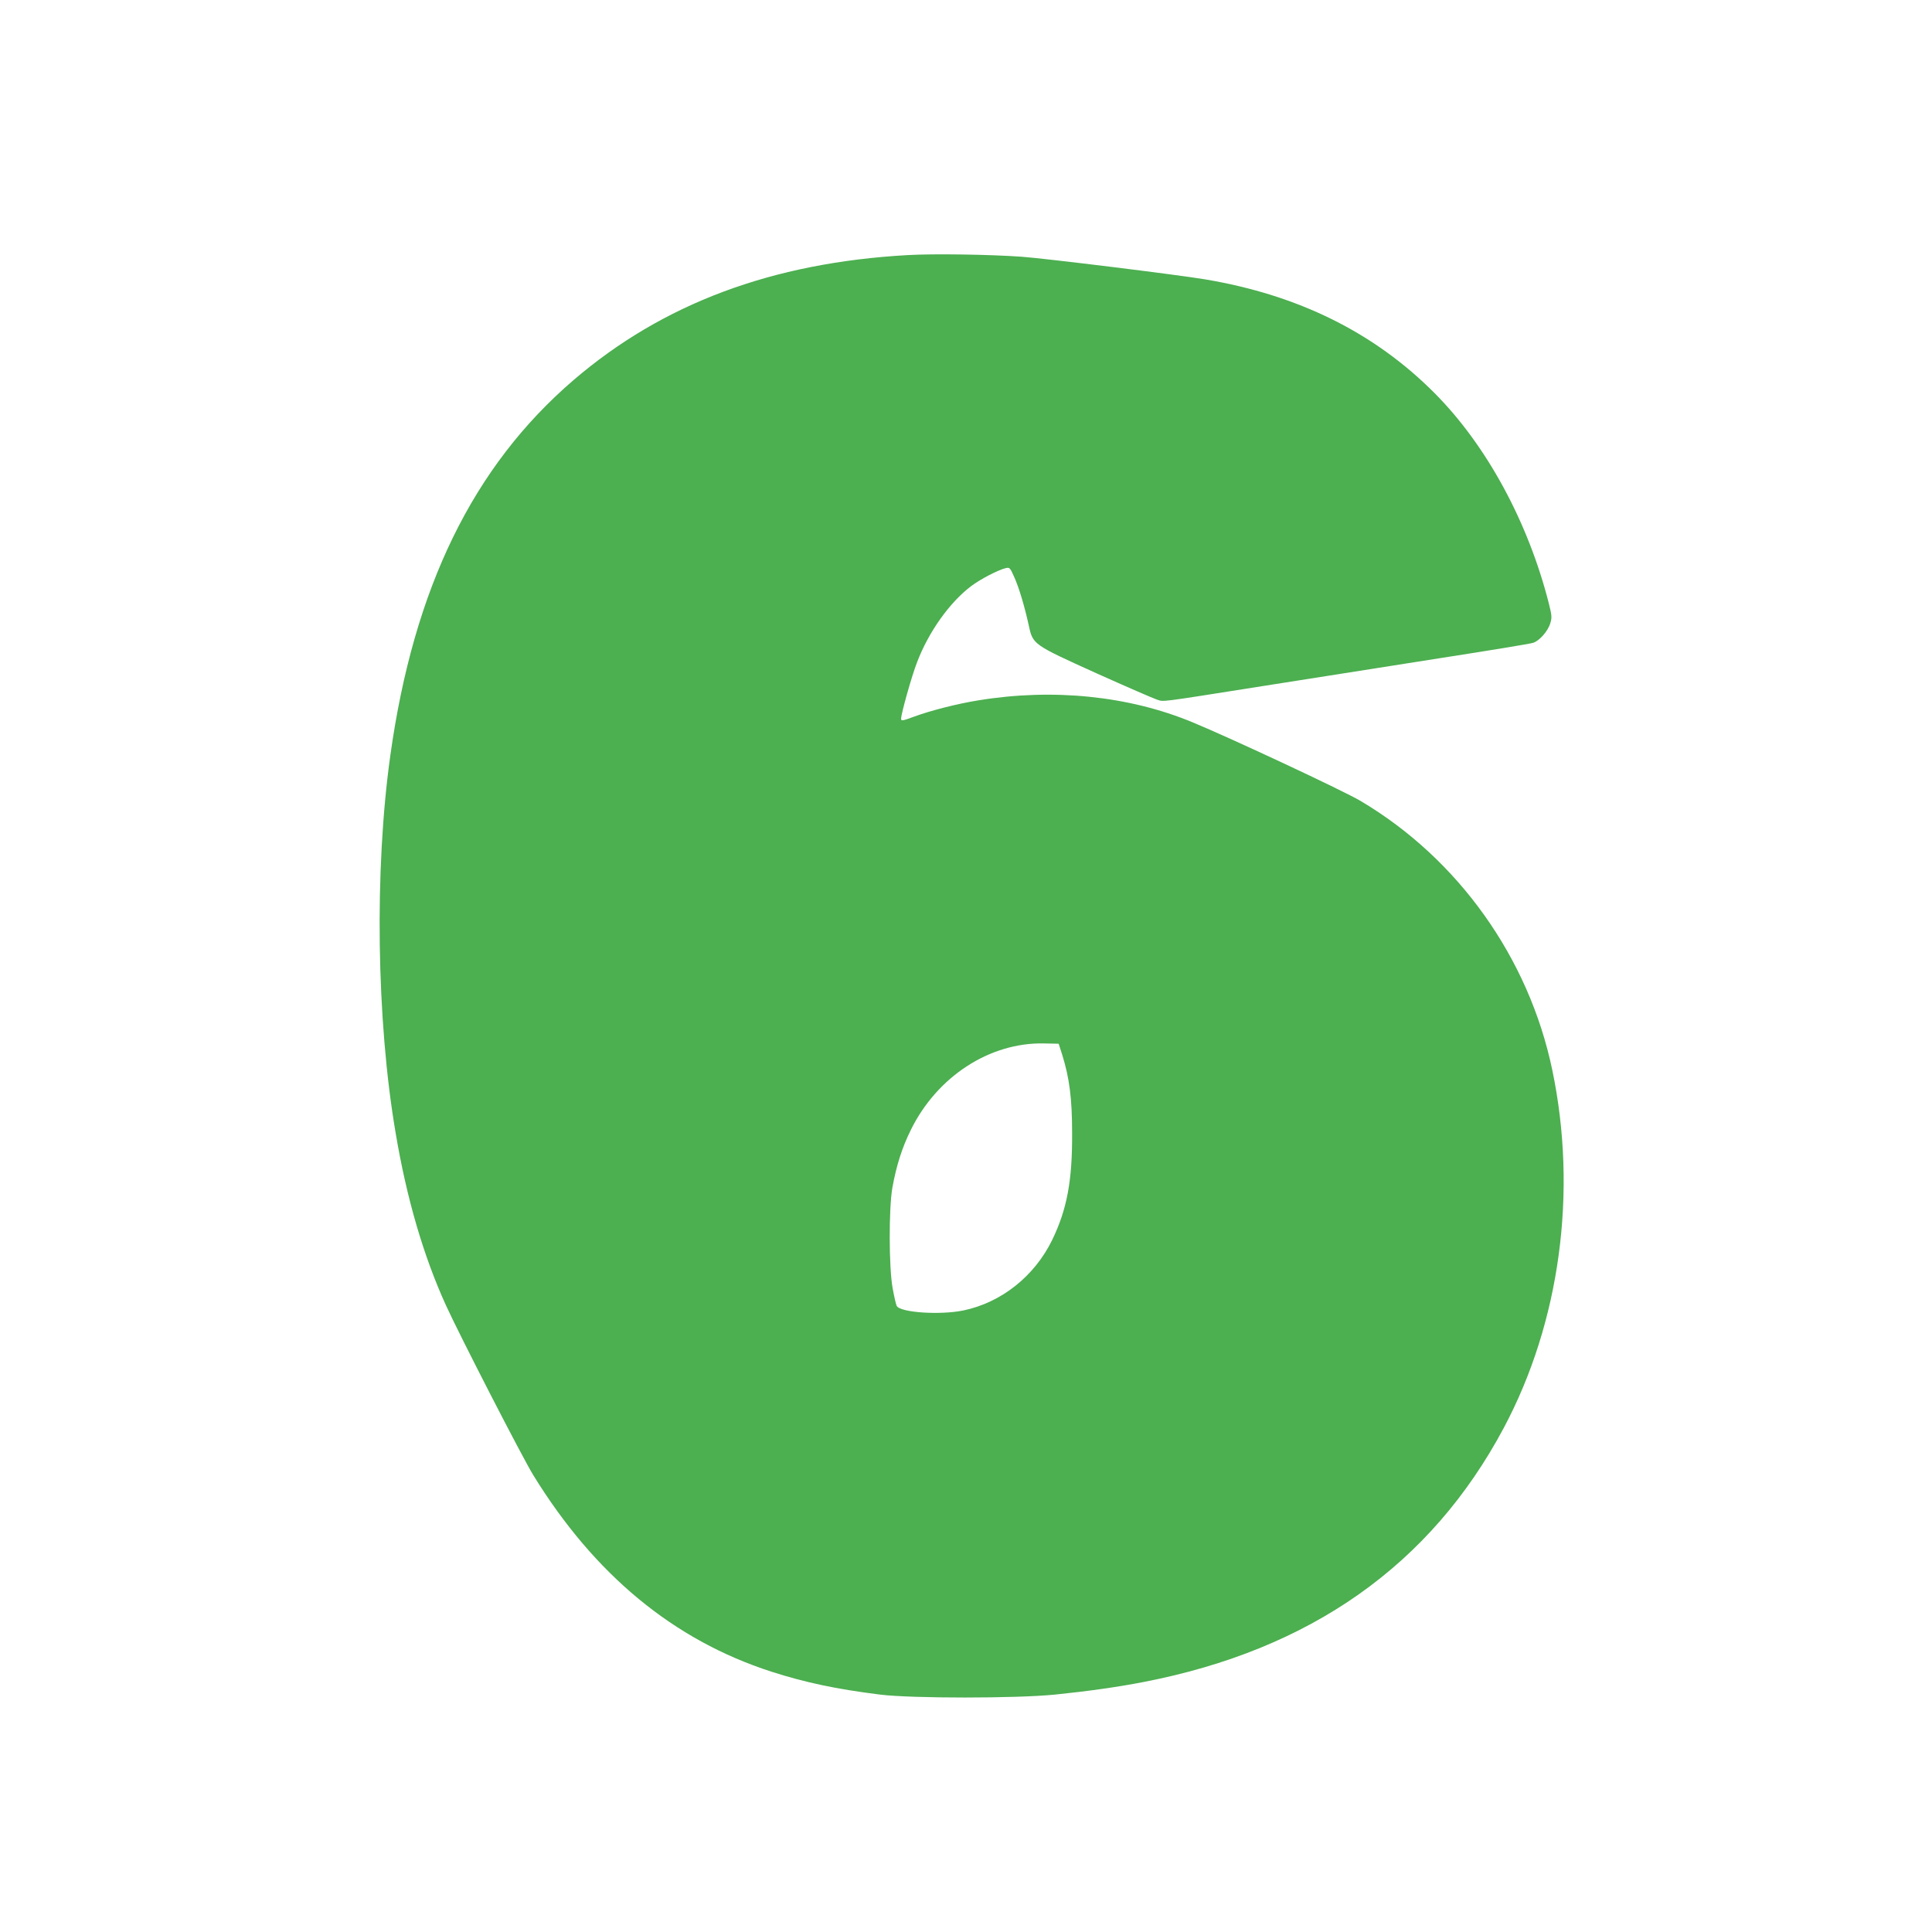 <?xml version="1.0" standalone="no"?>
<!DOCTYPE svg PUBLIC "-//W3C//DTD SVG 20010904//EN"
 "http://www.w3.org/TR/2001/REC-SVG-20010904/DTD/svg10.dtd">
<svg version="1.0" xmlns="http://www.w3.org/2000/svg"
 width="1280pt" height="1280pt" viewBox="0 0 1280 1280"
 preserveAspectRatio="xMidYMid meet">
<g transform="translate(0,1280) scale(0.1,-0.1)"
fill="#4caf50" stroke="none">
<path d="M6015 11110 c-900 -50 -1625 -322 -2215 -828 -666 -572 -1059 -1377
-1214 -2487 -106 -757 -92 -1756 35 -2500 73 -435 185 -817 333 -1142 90 -198
508 -1011 579 -1126 406 -660 930 -1093 1577 -1302 224 -72 431 -116 720 -152
207 -26 905 -26 1160 0 217 22 415 50 585 83 1108 214 1904 776 2388 1684 373
700 490 1566 321 2372 -155 742 -623 1398 -1269 1781 -110 66 -865 419 -1115
522 -422 175 -923 226 -1418 145 -143 -23 -318 -68 -429 -109 -73 -27 -83 -29
-83 -13 0 33 71 286 106 375 77 202 216 396 357 503 62 47 178 107 230 120 26
6 29 3 56 -58 32 -70 69 -195 97 -322 27 -126 27 -126 449 -317 198 -89 378
-167 400 -174 49 -15 -6 -22 710 91 330 52 859 135 1175 185 316 49 589 94
607 100 42 13 99 78 114 130 12 37 10 53 -10 133 -138 541 -413 1046 -756
1391 -399 401 -901 650 -1520 754 -185 31 -1053 138 -1215 150 -211 15 -582
21 -755 11z m1023 -5300 c47 -151 65 -288 65 -515 2 -318 -34 -507 -132 -710
-117 -240 -337 -415 -588 -467 -155 -32 -419 -14 -442 30 -5 9 -17 62 -27 117
-25 137 -26 525 -2 665 27 149 64 266 123 385 174 353 522 579 880 572 l99 -2
24 -75z"/>
</g>
</svg>
